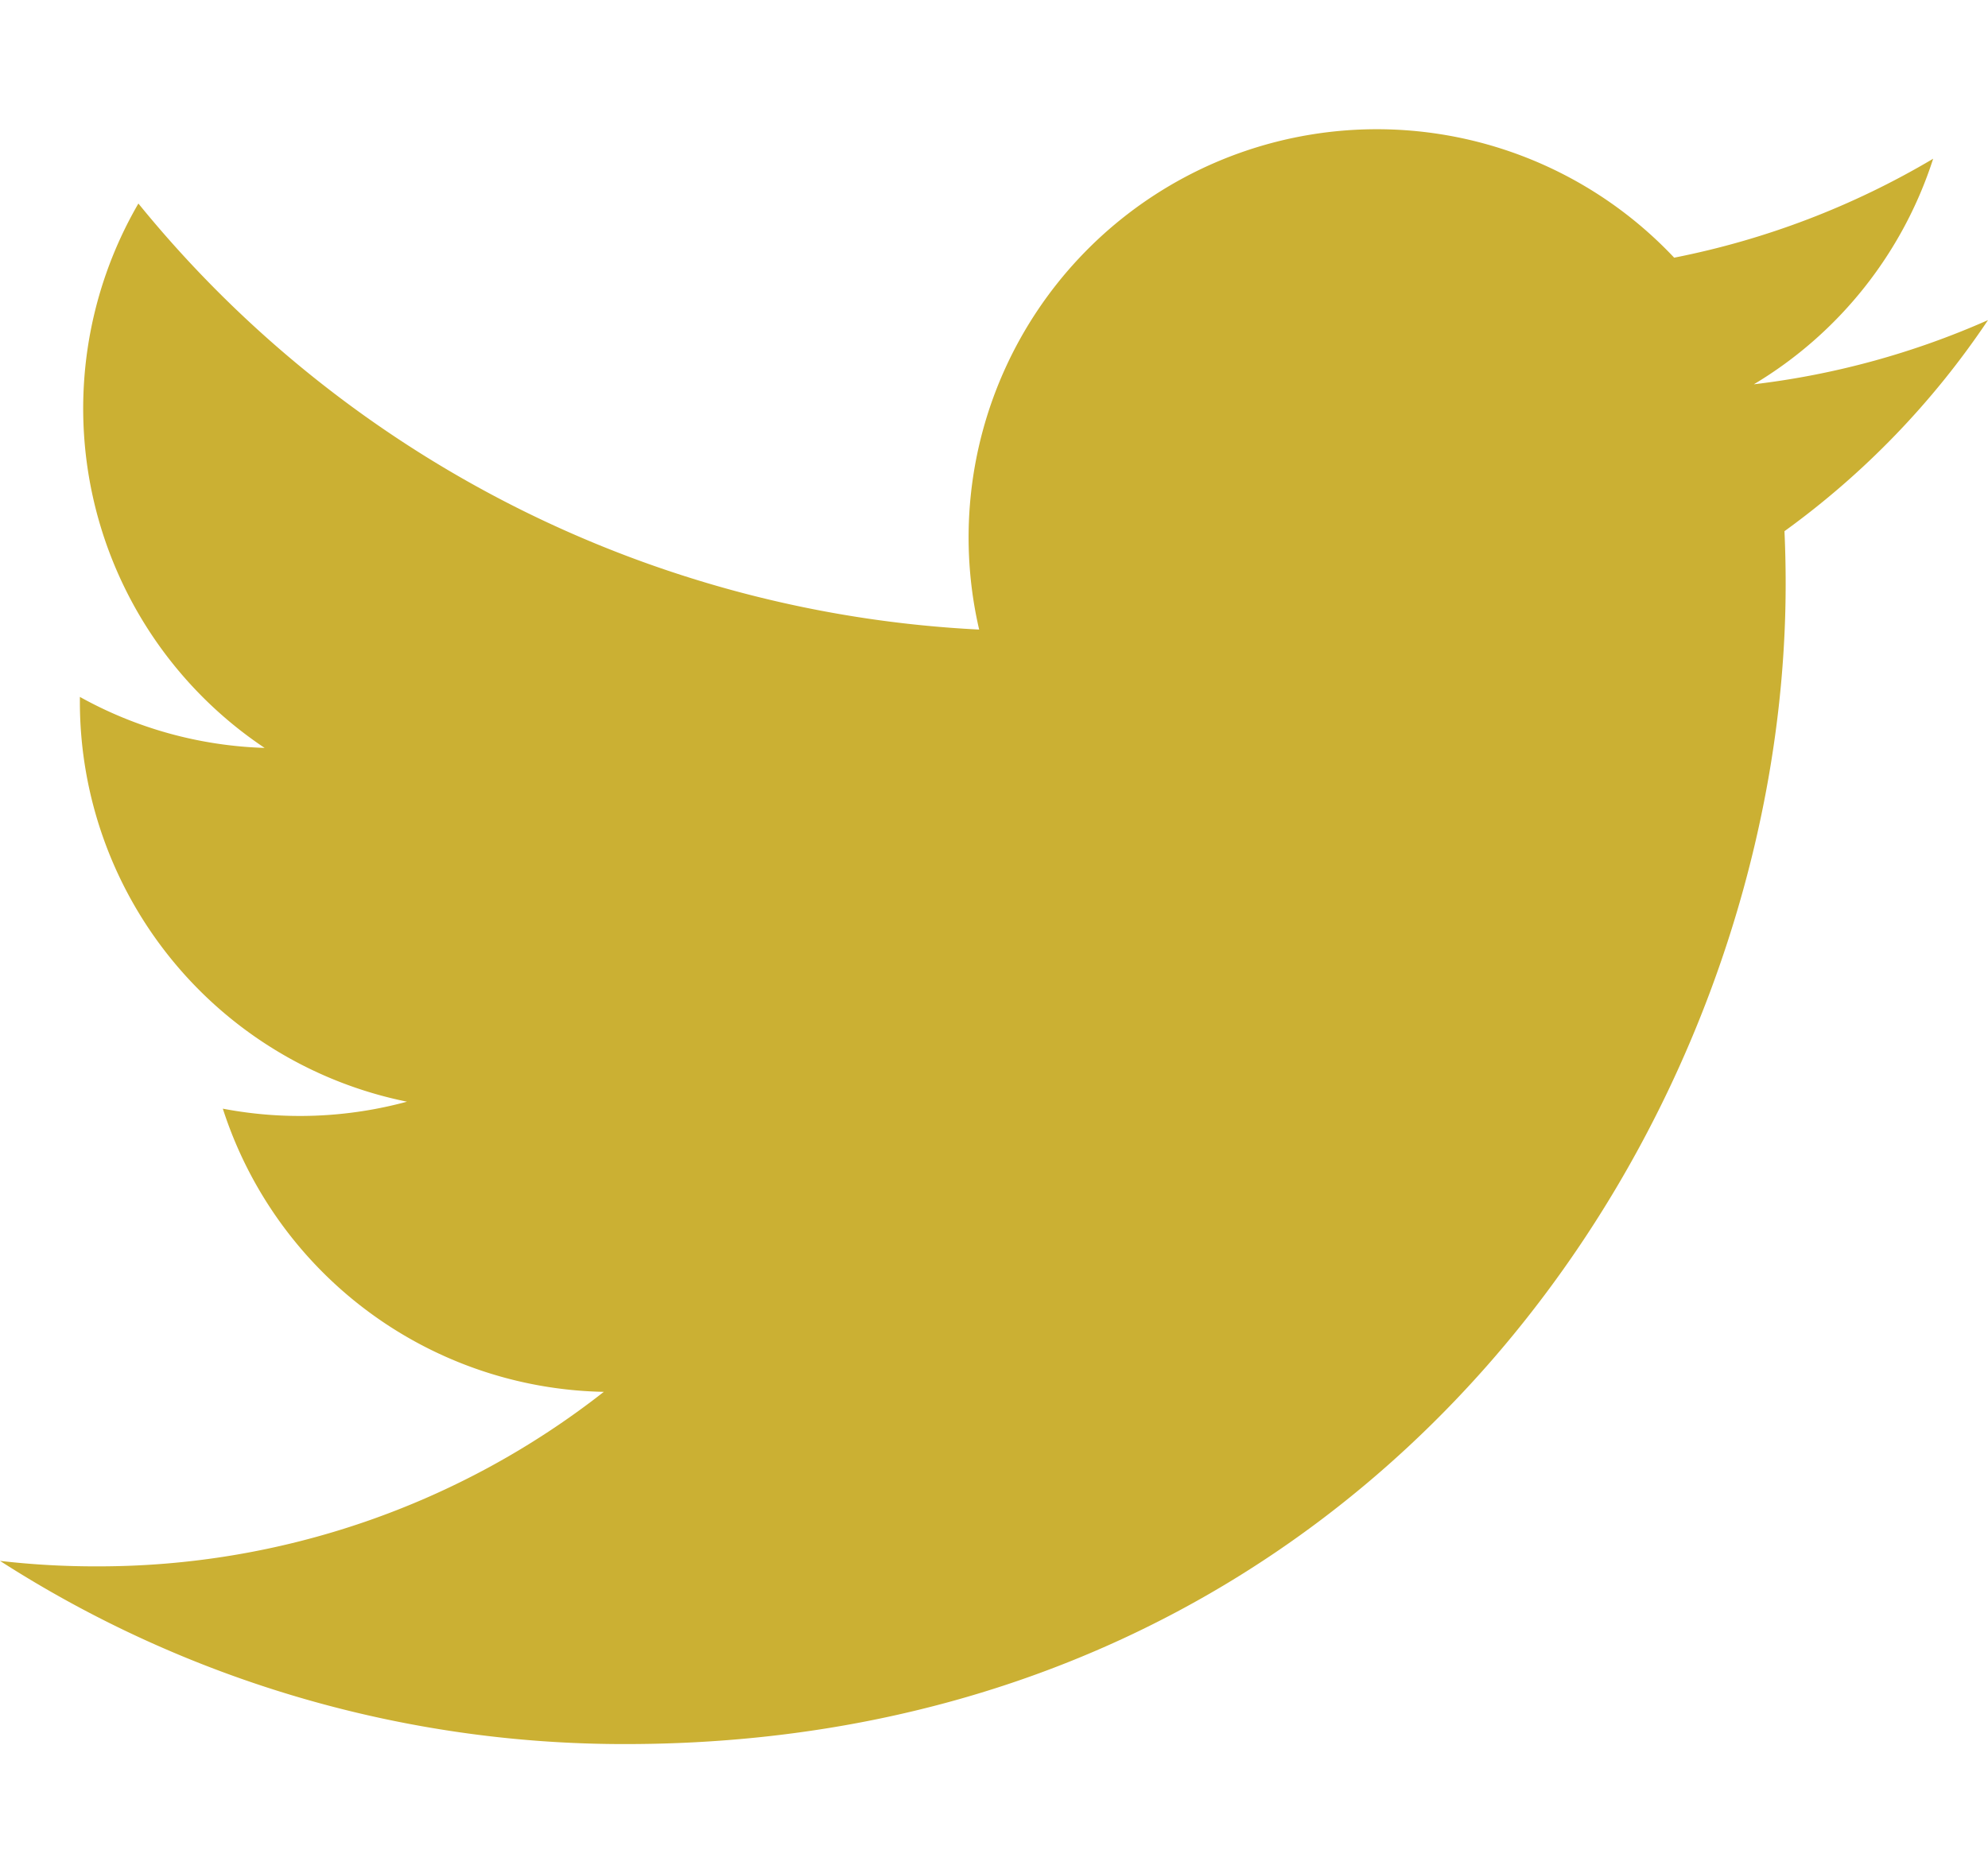 <svg xmlns="http://www.w3.org/2000/svg" viewBox="0 0 38.426 36.212"><defs><style>.a{fill:none;}.b{fill:#cbb033;}</style></defs><rect class="a" width="38.426" height="36.212"/><path class="b" d="M38.426,6.189A15.743,15.743,0,0,1,33.9,7.43a7.9,7.9,0,0,0,3.466-4.361,15.8,15.8,0,0,1-5.006,1.913,7.891,7.891,0,0,0-13.434,7.19A22.38,22.38,0,0,1,2.675,3.935,7.893,7.893,0,0,0,5.115,14.46a7.848,7.848,0,0,1-3.571-.986c0,.033,0,.066,0,.1A7.89,7.89,0,0,0,7.867,21.3a7.918,7.918,0,0,1-3.56.135,7.892,7.892,0,0,0,7.364,5.475,15.818,15.818,0,0,1-9.79,3.374A16,16,0,0,1,0,30.178,22.314,22.314,0,0,0,12.085,33.72c14.5,0,22.43-12.013,22.43-22.43q0-.513-.023-1.02A16.035,16.035,0,0,0,38.426,6.189Z"/></svg>